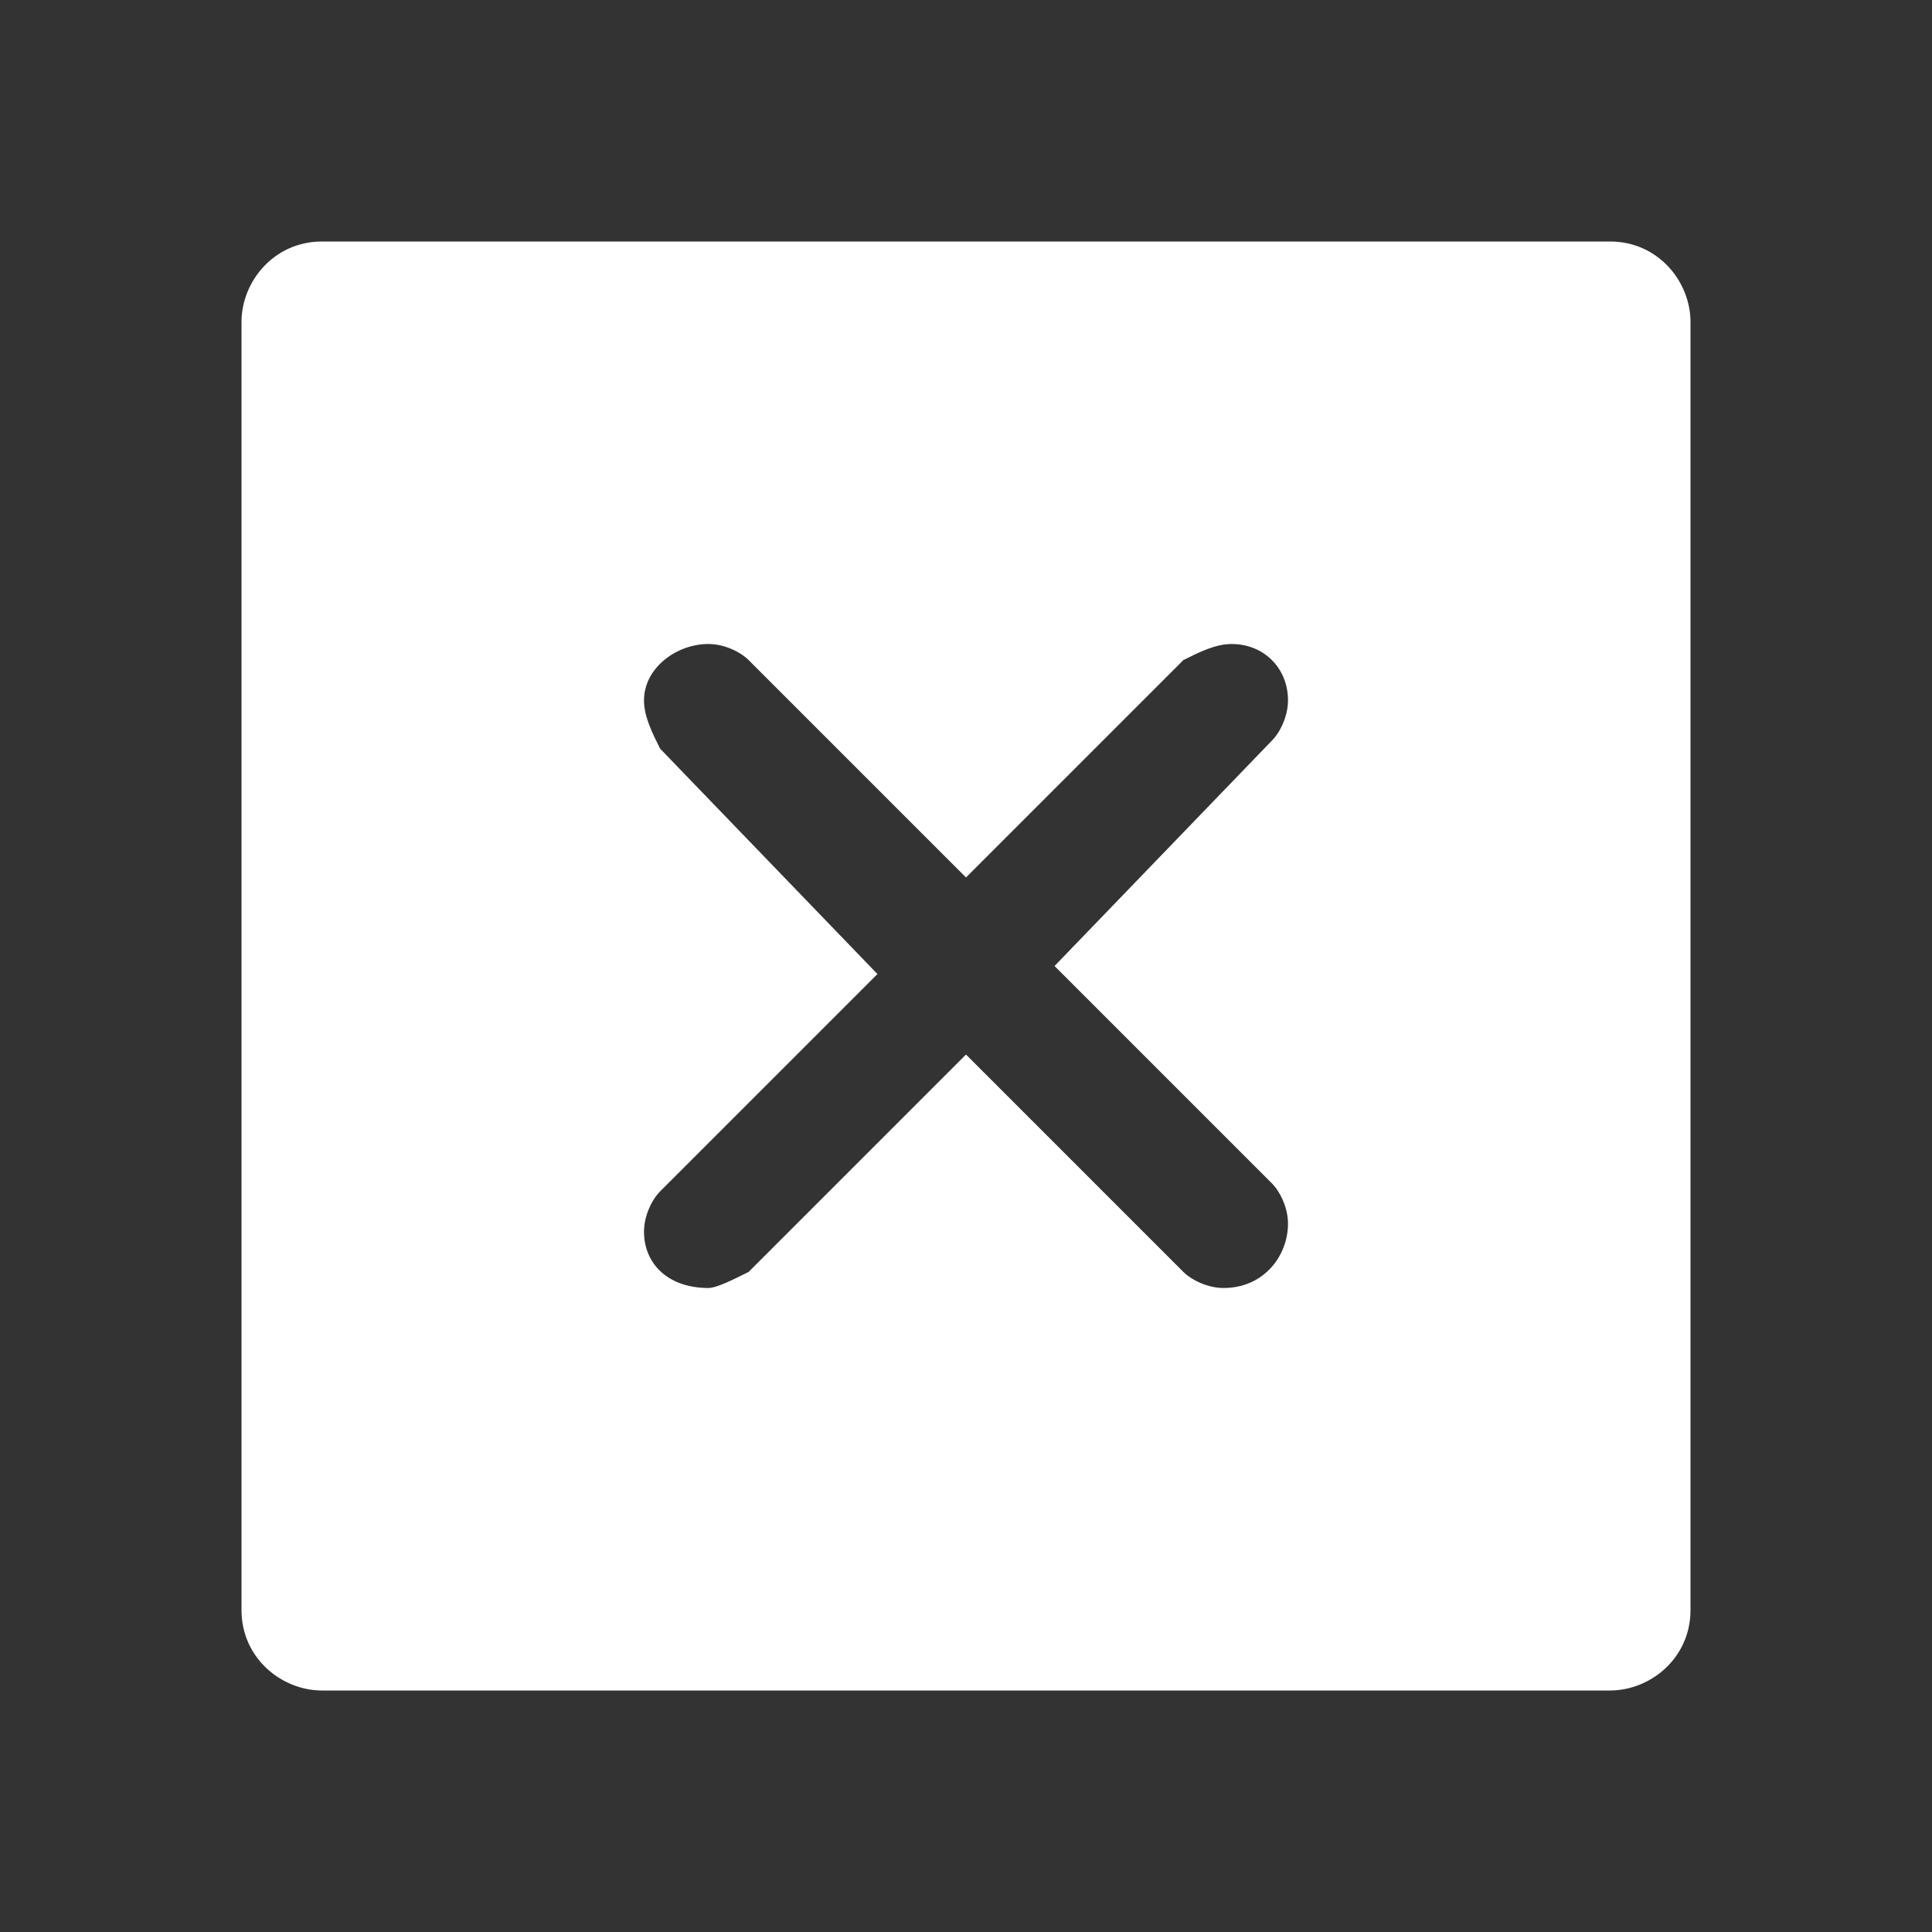 <?xml version="1.0" encoding="utf-8"?>
<!-- Generator: Adobe Illustrator 23.0.3, SVG Export Plug-In . SVG Version: 6.00 Build 0)  -->
<svg version="1.1" id="Livello_1" xmlns="http://www.w3.org/2000/svg" xmlns:xlink="http://www.w3.org/1999/xlink" x="0px" y="0px"
	 viewBox="0 0 24 24" style="enable-background:new 0 0 24 24;" xml:space="preserve">
<rect x="0" y="0" width="24" height="24" fill="#333333" stroke="none"/>
<style type="text/css">
	.st0{fill:#FFFFFF;}
</style>
<path class="st0" d="M21,4c0-0.5-0.4-1-1-1H4C3.4,3,3,3.5,3,4v16c0,0.6,0.5,1,1,1h16c0.5,0,1-0.4,1-1V4z M12,10.9l2.7-2.7
	C14.9,8.1,15.1,8,15.3,8C15.7,8,16,8.3,16,8.7c0,0.2-0.1,0.4-0.2,0.5L13.1,12l2.7,2.7c0.1,0.1,0.2,0.3,0.2,0.5
	c0,0.4-0.3,0.8-0.8,0.8c-0.2,0-0.4-0.1-0.5-0.2L12,13.1l-2.7,2.7C9.1,15.9,8.9,16,8.8,16C8.3,16,8,15.7,8,15.3
	c0-0.2,0.1-0.4,0.2-0.5l2.7-2.7L8.2,9.3C8.1,9.1,8,8.9,8,8.7C8,8.3,8.4,8,8.8,8c0.2,0,0.4,0.1,0.5,0.2L12,10.9z"/>
</svg>
